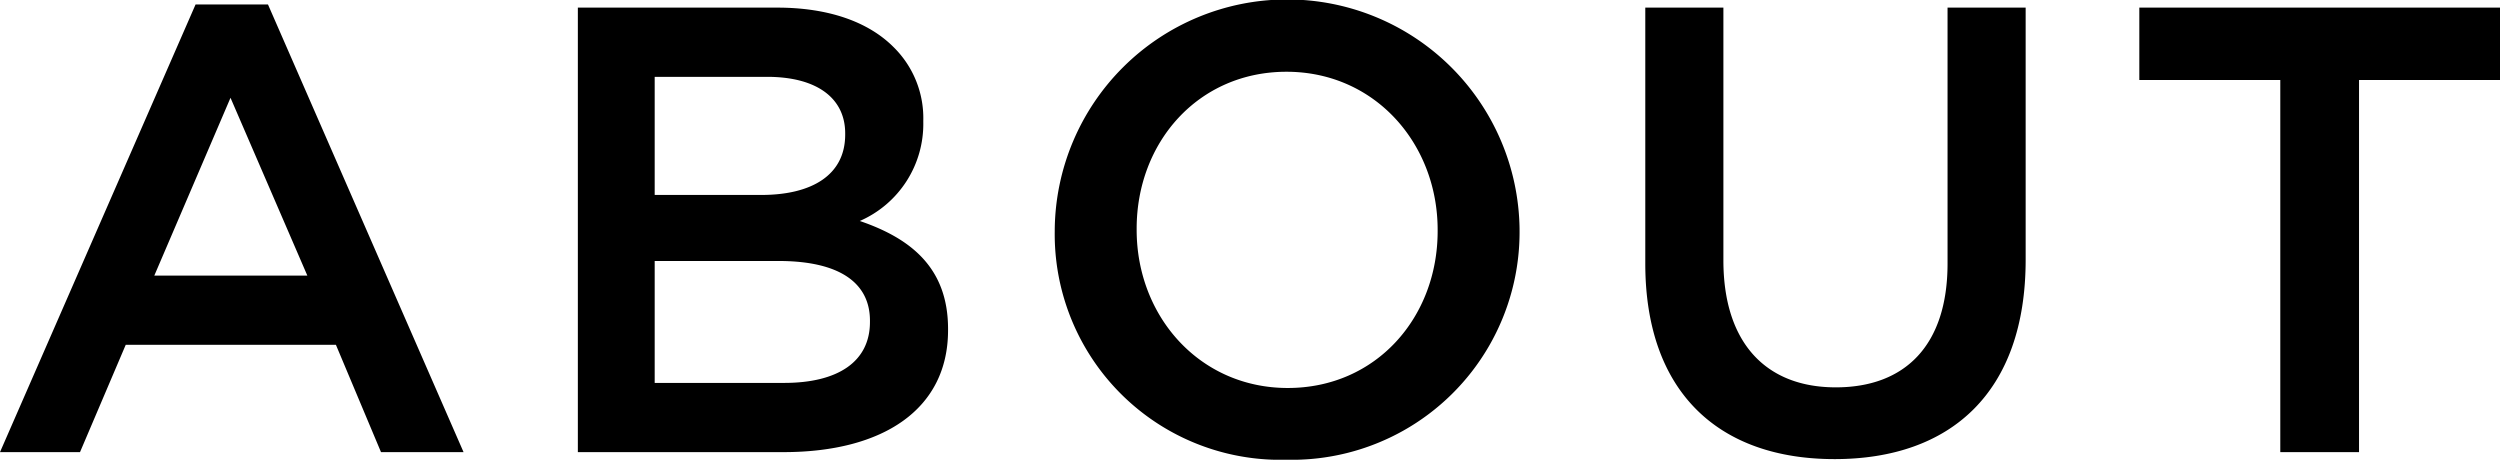 <svg xmlns="http://www.w3.org/2000/svg" width="157.48" height="28.96" viewBox="0 0 157.48 28.96"><path d="M1.2,32H6.24l2.88-6.76H22.36L25.2,32h5.2L18.08,3.8H13.52Zm9.72-11.12,4.8-11.2,4.84,11.2ZM37.6,32H50.56c6.24,0,10.36-2.68,10.36-7.68v-.08c0-3.8-2.28-5.68-5.56-6.8a6.668,6.668,0,0,0,4-6.24v-.08a6.271,6.271,0,0,0-1.88-4.64C55.88,4.88,53.36,4,50.16,4H37.6Zm4.84-16.2V8.36h7.08c3.16,0,4.92,1.36,4.92,3.56V12c0,2.56-2.12,3.8-5.28,3.8Zm0,11.84V19.96h7.8c3.88,0,5.76,1.4,5.76,3.76v.08c0,2.52-2.04,3.84-5.4,3.84Zm39.8,4.84A14.346,14.346,0,0,0,96.92,18v-.08A14.641,14.641,0,0,0,67.64,18v.08A14.213,14.213,0,0,0,82.24,32.48Zm.08-4.52c-5.56,0-9.52-4.52-9.52-9.96v-.08c0-5.44,3.88-9.88,9.44-9.88s9.52,4.52,9.52,9.96v.08C91.76,23.52,87.88,27.96,82.32,27.96Zm34.44,4.48c7.32,0,12.04-4.2,12.04-12.56V4h-4.92V20.12c0,5.16-2.68,7.8-7.04,7.8-4.4,0-7.08-2.8-7.08-8V4h-4.92V20.12C104.84,28.24,109.48,32.44,116.76,32.44ZM144.84,32h4.96V8.56h8.88V4H135.96V8.56h8.88Z" transform="translate(-1.2 -3.52)"/></svg>